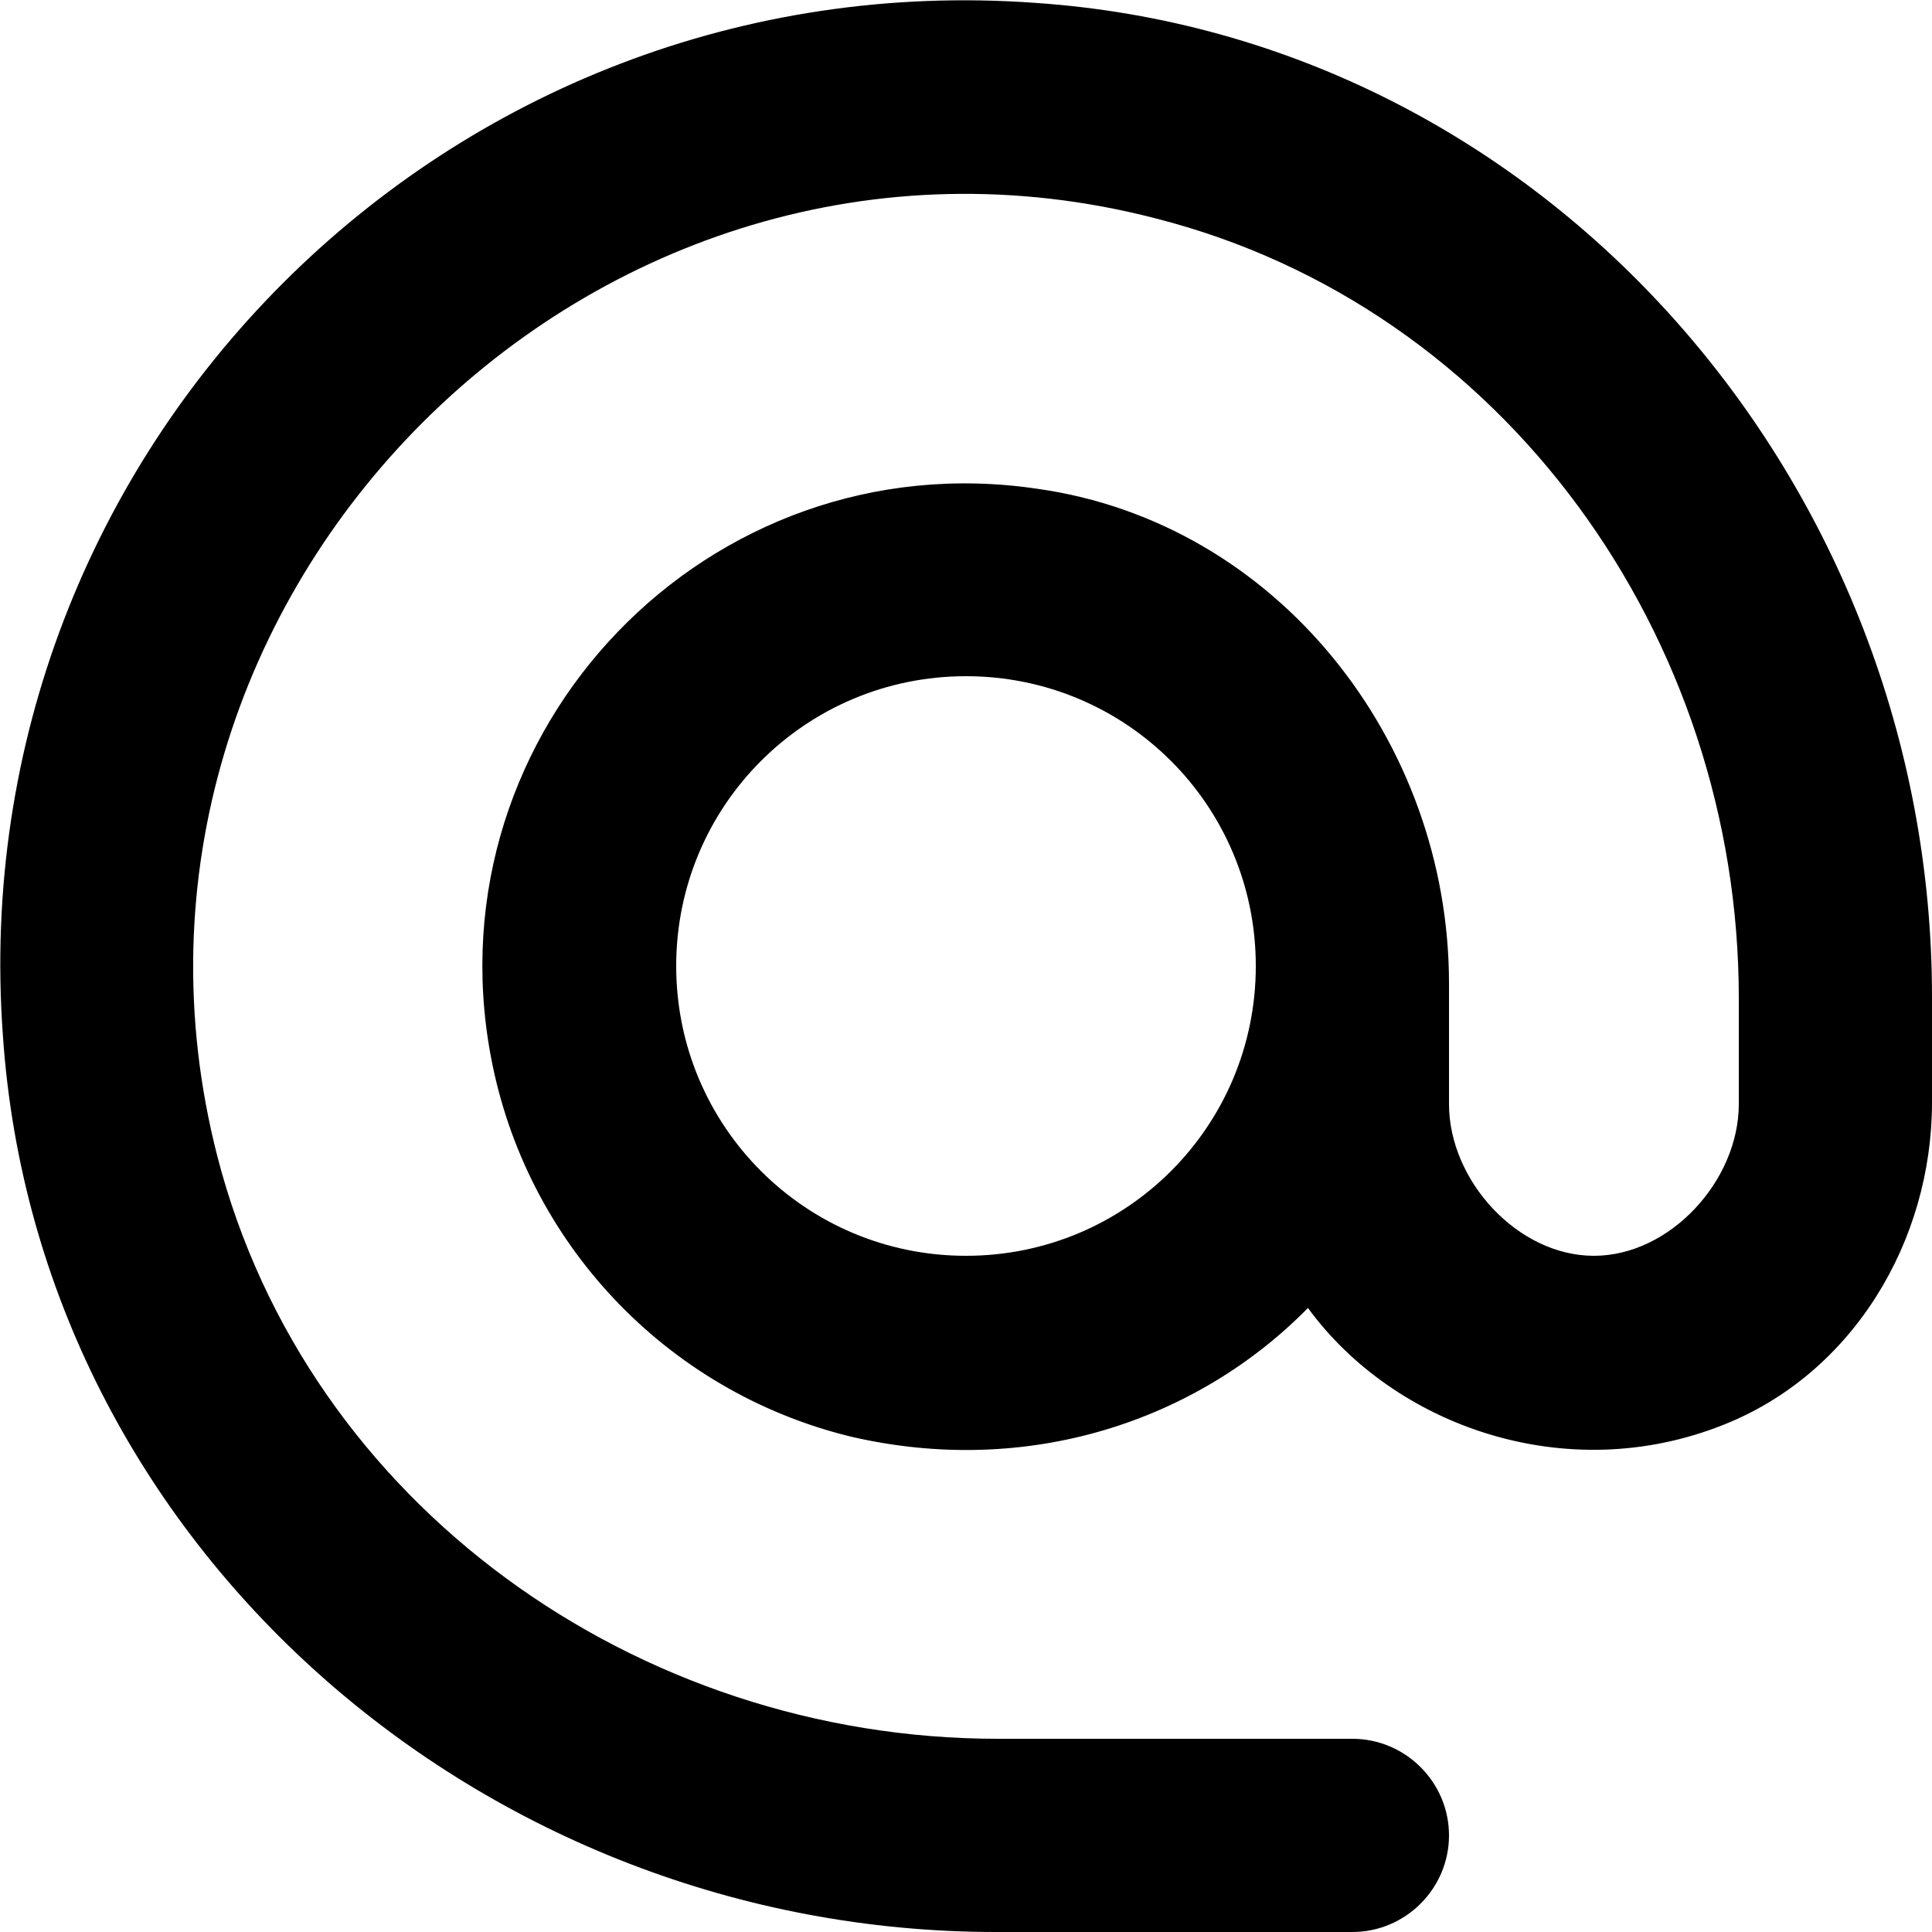 <?xml version="1.0" encoding="UTF-8"?> <svg xmlns="http://www.w3.org/2000/svg" viewBox="1988 2488 20 20" width="20" height="20"><path fill="black" stroke="none" fill-opacity="1" stroke-width="1" stroke-opacity="1" color="rgb(51, 51, 51)" id="tSvgd9e5815906" d="M 1998.72 2488.03 C 1992.642 2487.588 1987.588 2492.642 1988.03 2498.72 C 1988.39 2504.01 1993.01 2508 1998.31 2508 C 1999.54 2508 2000.77 2508 2002 2508 C 2002.55 2508 2003 2507.55 2003 2507 C 2003 2506.45 2002.55 2506 2002 2506 C 2000.777 2506 1999.553 2506 1998.33 2506 C 1994.6 2506 1991.18 2503.58 1990.25 2499.97 C 1988.76 2494.17 1994.16 2488.76 1999.96 2490.26 C 2003.58 2491.18 2006 2494.6 2006 2498.33 C 2006 2498.697 2006 2499.063 2006 2499.43 C 2006 2500.22 2005.29 2501 2004.5 2501 C 2003.71 2501 2003 2500.22 2003 2499.43 C 2003 2499.013 2003 2498.597 2003 2498.18 C 2003 2495.67 2001.22 2493.41 1998.74 2493.06 C 1995.338 2492.554 1992.451 2495.549 1993.08 2498.93 C 1993.438 2500.86 1994.894 2502.402 1996.8 2502.87 C 1998.64 2503.3 2000.39 2502.71 2001.54 2501.54 C 2002.43 2502.76 2004.21 2503.4 2005.84 2502.75 C 2007.18 2502.22 2008 2500.85 2008 2499.41 C 2008 2499.047 2008 2498.683 2008 2498.32C 2008 2493.01 2004.01 2488.39 1998.72 2488.03Z M 1998 2501 C 1996.34 2501 1995 2499.66 1995 2498 C 1995 2496.34 1996.34 2495 1998 2495 C 1999.66 2495 2001 2496.34 2001 2498C 2001 2499.66 1999.66 2501 1998 2501Z"></path><defs> </defs></svg> 